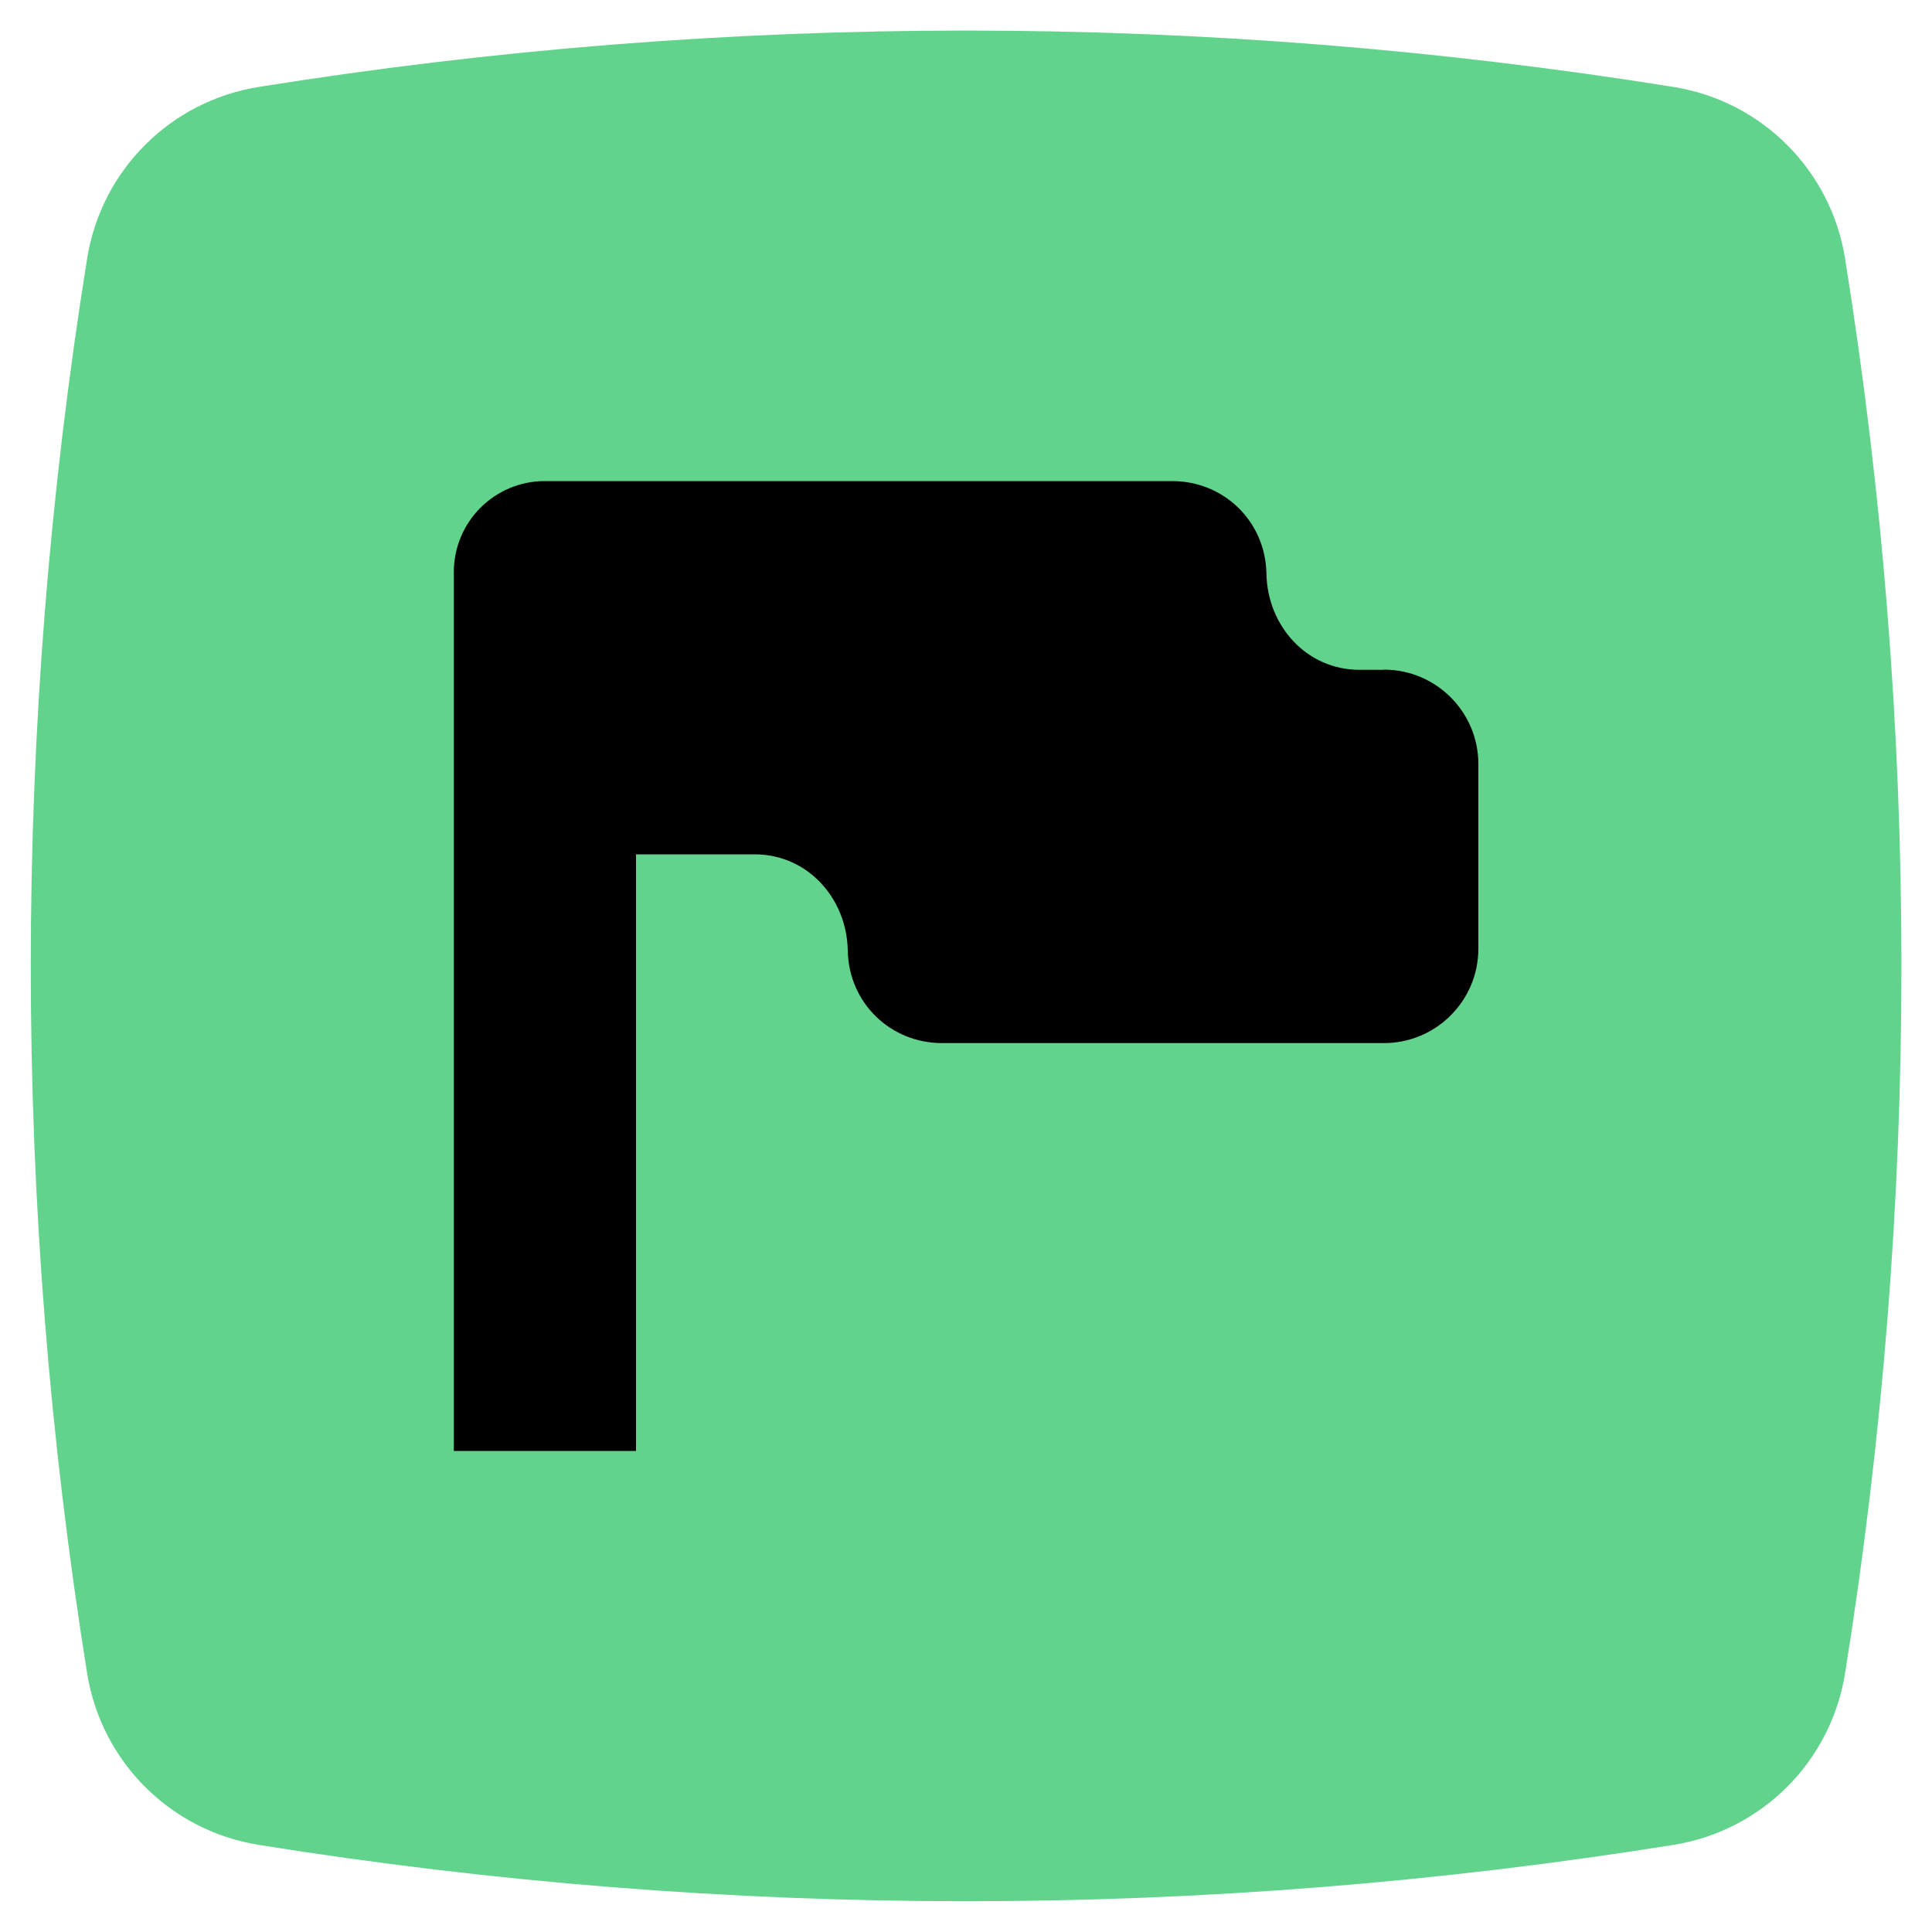 <?xml version="1.0" encoding="utf-8"?>
<svg xmlns="http://www.w3.org/2000/svg" id="Layer_1" viewBox="0 0 100 100">
  <defs>
    <style>.cls-1{fill:#62d38c;}</style>
  </defs>
  <path class="cls-1" d="M86.62,95.49h0c-24.26,3.89-48.98,3.89-73.23,0h0c-4.57-.73-8.15-4.31-8.88-8.88h0c-3.89-24.26-3.89-48.98,0-73.23h0c.73-4.57,4.31-8.15,8.88-8.88h0c24.26-3.89,48.98-3.89,73.23,0h0c4.57.73,8.15,4.31,8.88,8.88h0c3.89,24.26,3.89,48.98,0,73.23h0c-.73,4.57-4.31,8.15-8.88,8.88Z"/>
  <path d="M71.63,34.67h-1.26c-2.73,0-4.77-2.26-4.82-4.98s-2.22-4.79-4.88-4.79H28.2c-2.6,0-4.71,2.11-4.71,4.71v45.49h9.43v-30.88s6.14,0,6.14,0c2.73,0,4.77,2.26,4.82,4.98s2.22,4.79,4.88,4.79h22.87c2.7,0,4.89-2.19,4.89-4.89v-9.55c0-2.7-2.19-4.89-4.89-4.89Z"/>
</svg>
